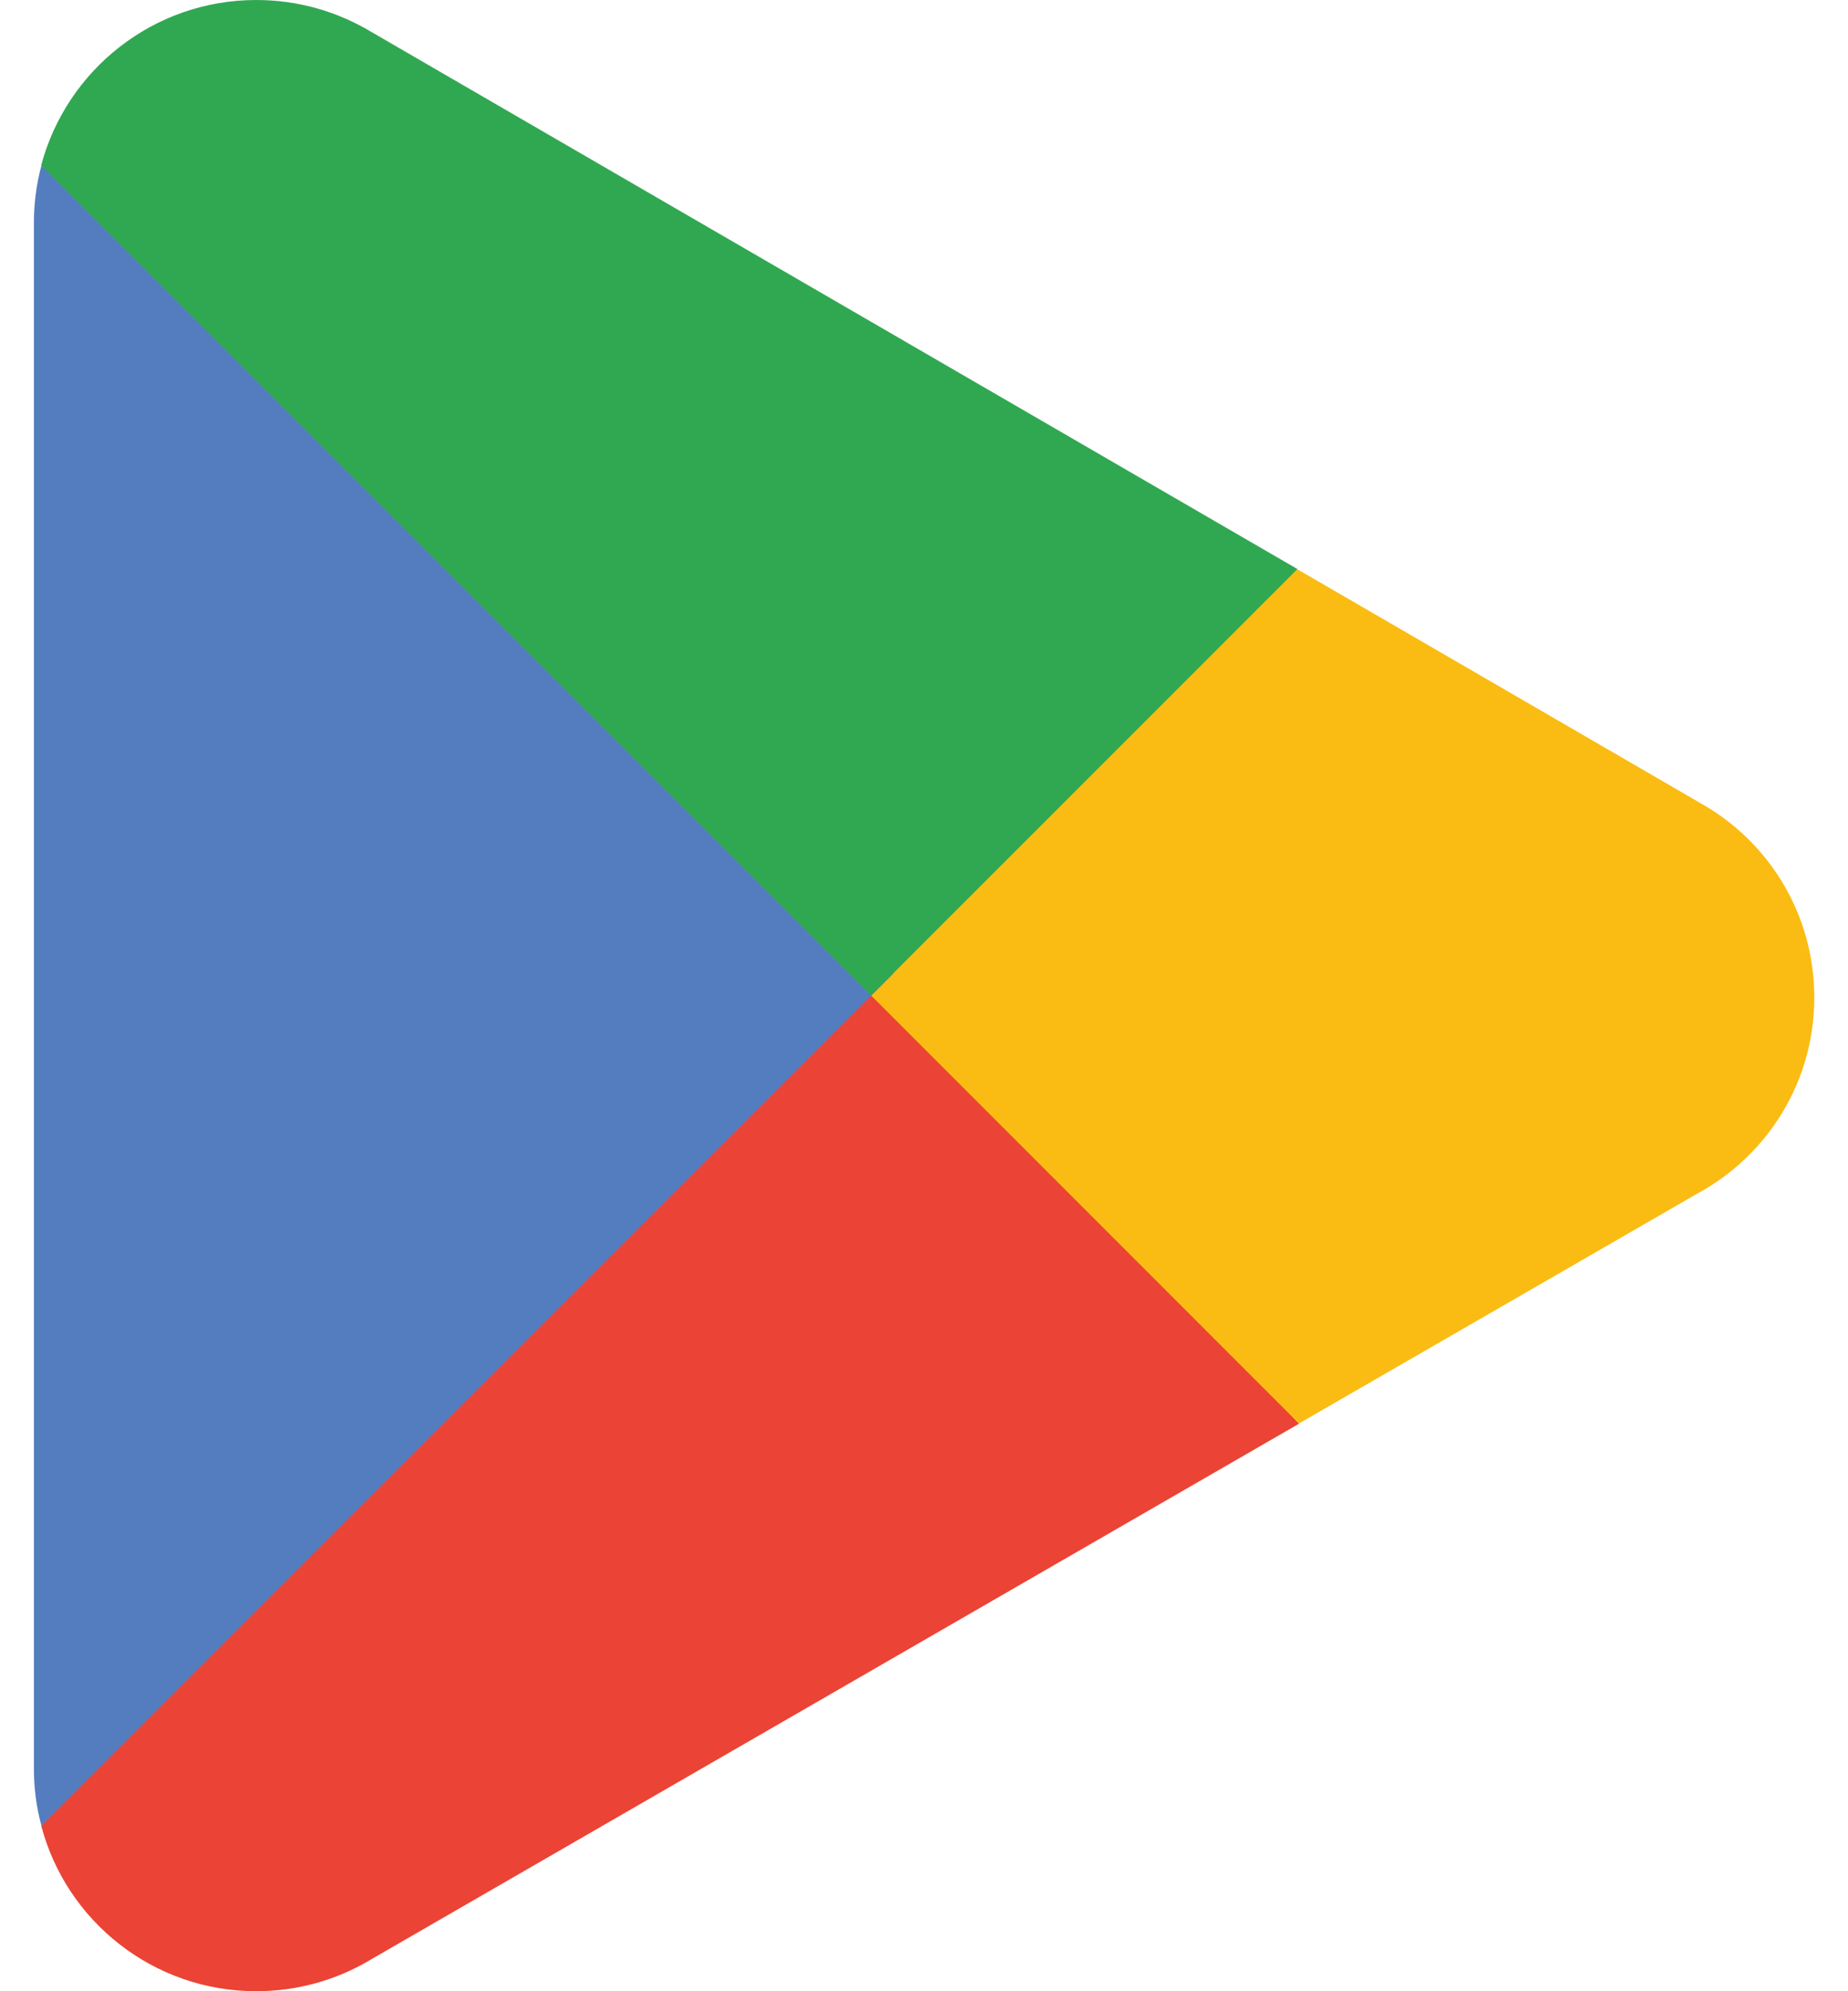 <svg
  xmlns="http://www.w3.org/2000/svg"
  width="26"
  height="28"
  viewBox="0 0 26 28"
  fill="none"
>
  <path
    d="M12.17 13.373L0.58 25.673C0.581 25.676 0.581 25.678 0.582 25.68C0.937 27.017 2.157 28 3.605 28C4.184 28 4.727 27.843 5.193 27.569L5.23 27.547L18.276 20.02L12.17 13.373Z"
    fill="#EB4335"
  />
  <path
    d="M23.896 11.278L23.886 11.271L18.253 8.005L11.908 13.651L18.275 20.017L23.878 16.785C24.86 16.255 25.526 15.22 25.526 14.026C25.526 12.84 24.869 11.809 23.896 11.278Z"
    fill="#FABC13"
  />
  <path
    d="M0.583 2.326C0.514 2.583 0.477 2.852 0.477 3.132V24.867C0.477 25.147 0.512 25.416 0.583 25.672L12.572 13.686L0.583 2.326Z"
    fill="#547DBF"
  />
  <path
    d="M12.255 13.999L18.254 8.002L5.223 0.448C4.749 0.164 4.197 0 3.605 0C2.157 0 0.936 0.986 0.58 2.323V2.327L12.255 13.999Z"
    fill="#30A851"
  />
</svg>
